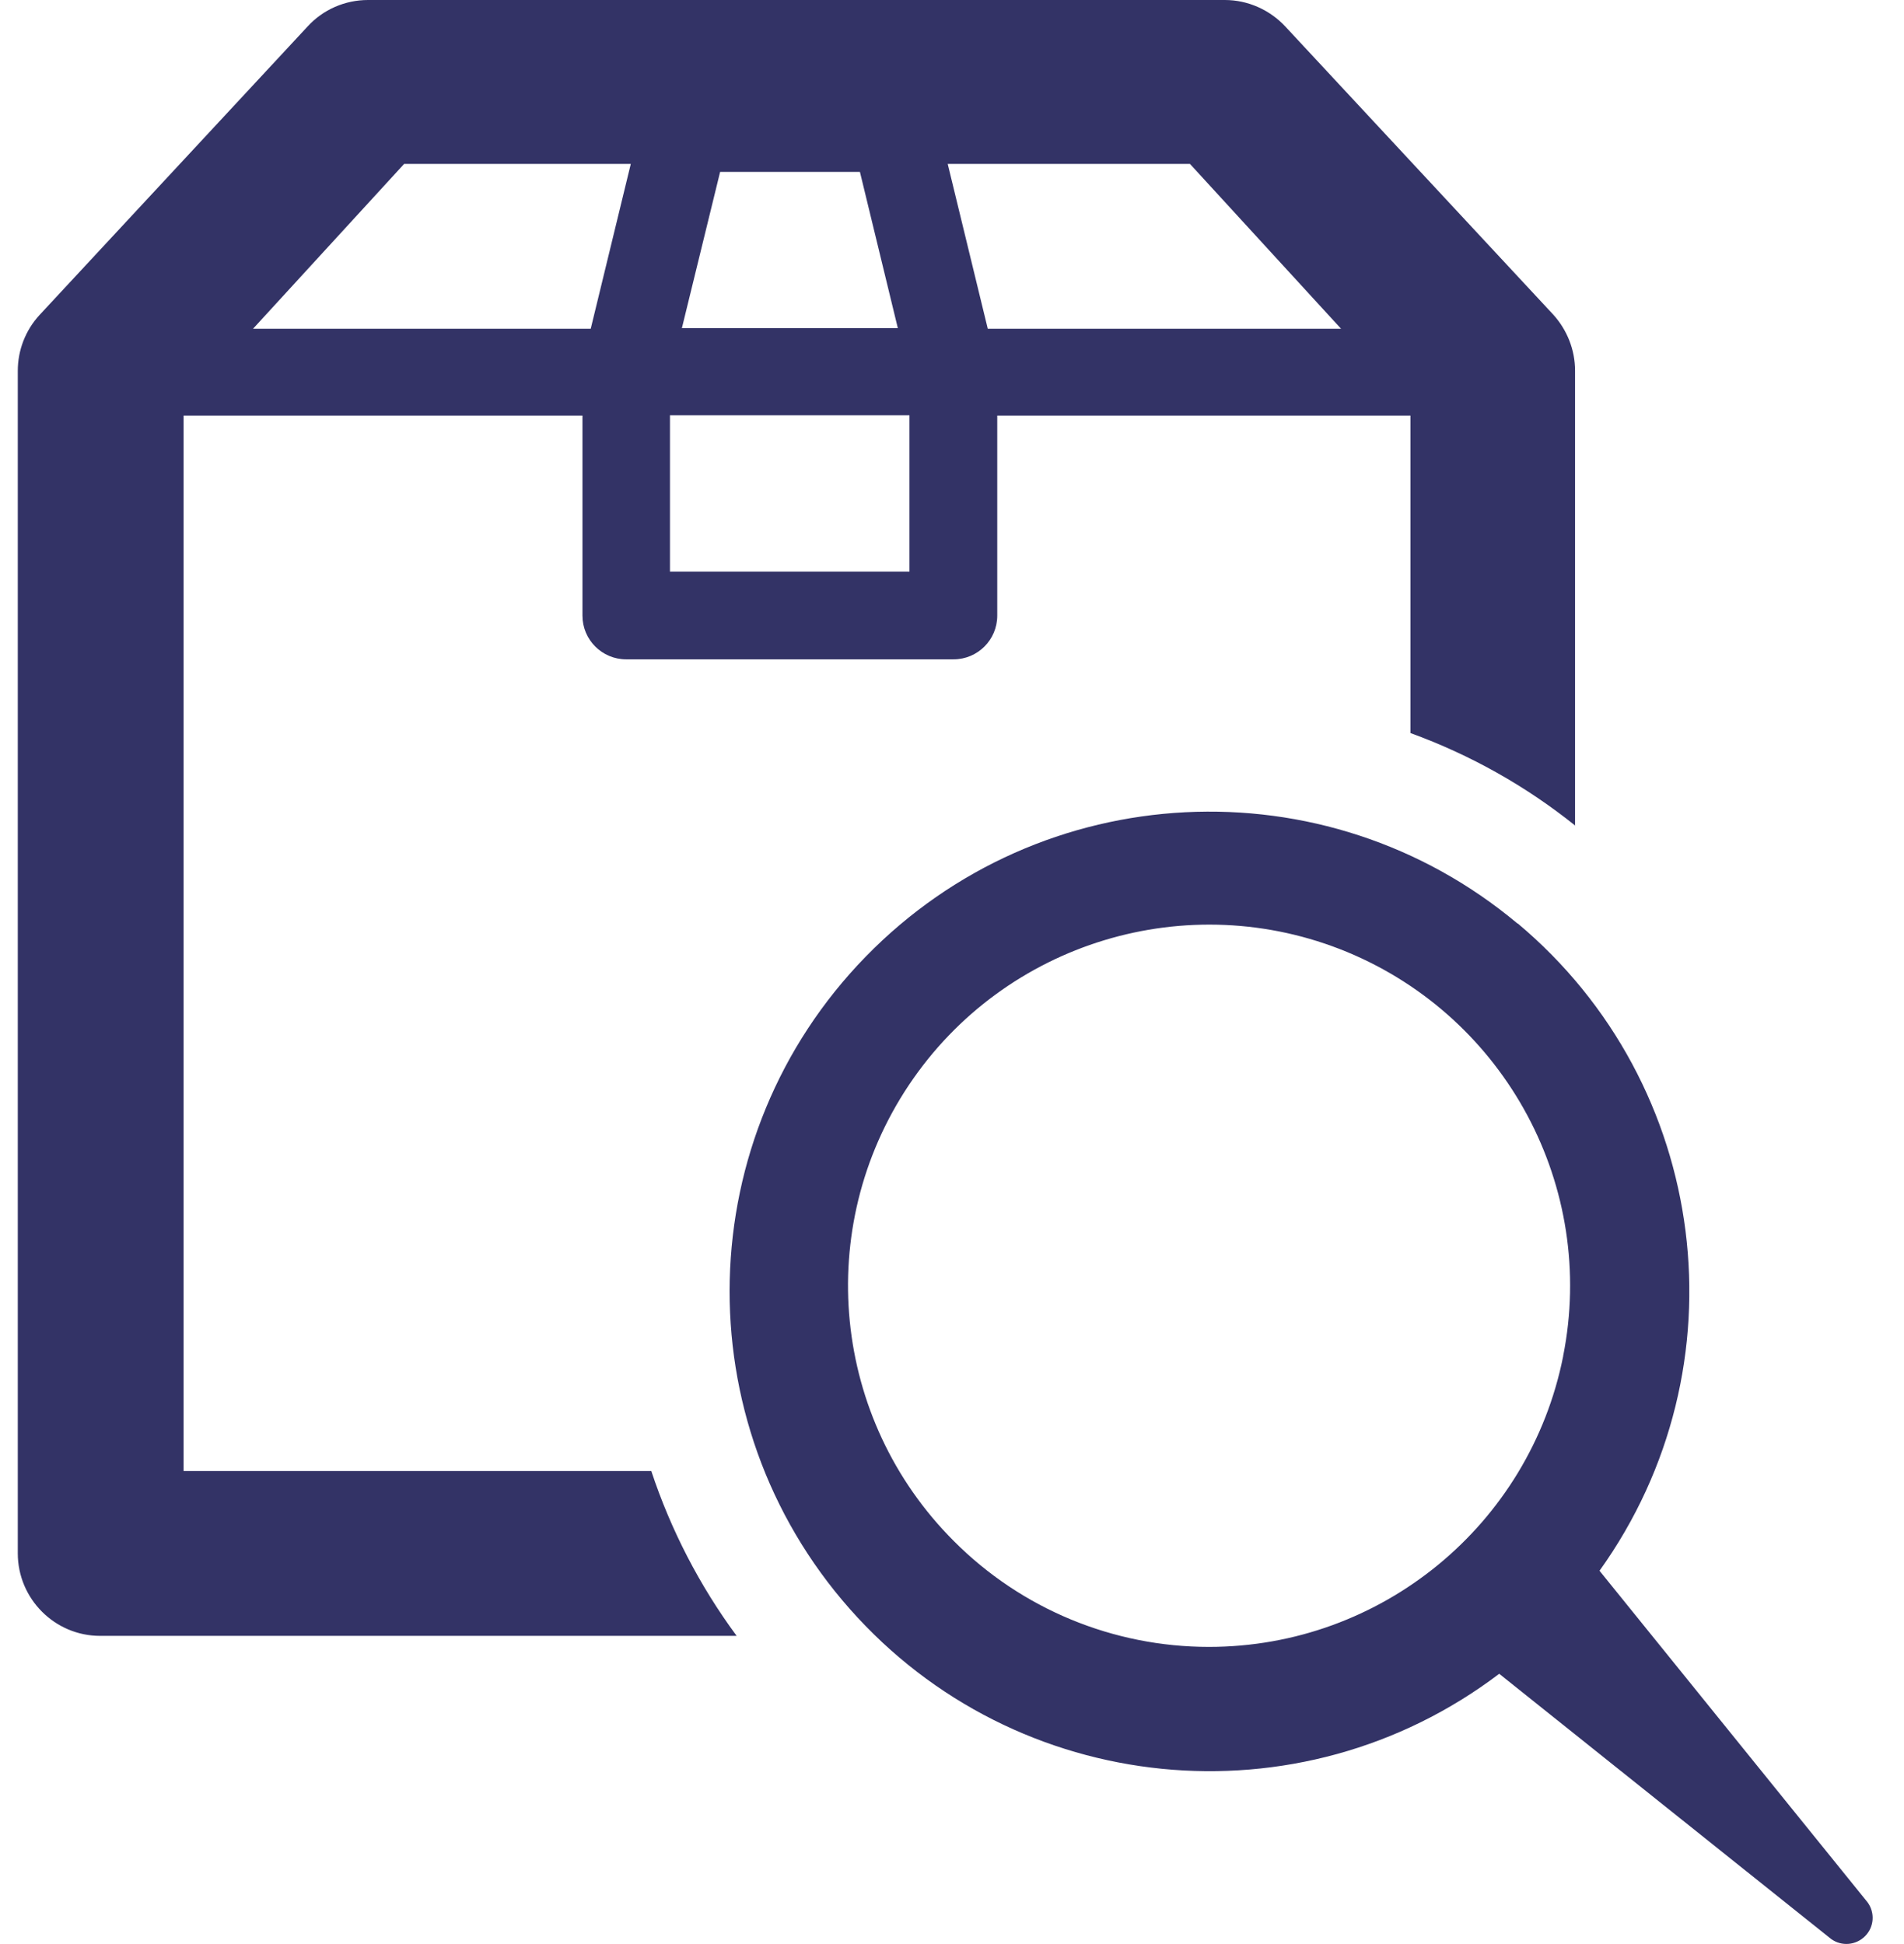 <svg width="47" height="48" viewBox="0 0 47 48" fill="none" xmlns="http://www.w3.org/2000/svg">
<path d="M38.88 20.387V9.151C38.88 8.638 38.684 8.147 38.344 7.77L31.73 0.657C31.345 0.242 30.801 0 30.235 0H9.085C8.519 0 7.975 0.234 7.59 0.657L0.976 7.777C0.628 8.155 0.439 8.646 0.439 9.159V38.35C0.439 39.475 1.353 40.389 2.471 40.389H18.184C17.27 39.151 16.56 37.776 16.077 36.319H4.532V10.261H14.378V15.2C14.378 15.796 14.861 16.279 15.458 16.279H23.537C24.134 16.279 24.617 15.796 24.617 15.2V10.261H34.818V18.099C36.29 18.635 37.665 19.405 38.888 20.387H38.88ZM17.776 4.244H21.227L22.163 8.102H16.832L17.776 4.244ZM14.589 8.117H6.246L9.976 4.047H15.571L14.582 8.117H14.589ZM22.45 14.112H16.538V10.254H22.45V14.112ZM24.383 8.117L23.394 4.047H29.374L33.104 8.117H24.375H24.383ZM37.461 22.803C32.711 18.824 25.697 19.179 21.37 23.619C17.044 28.058 16.877 35.081 20.977 39.724C25.078 44.368 32.069 45.07 37.008 41.325L45.2 47.872C45.457 48.06 45.812 48.03 46.038 47.804C46.265 47.577 46.288 47.222 46.099 46.965L39.484 38.781C43.093 33.744 42.21 26.775 37.461 22.796V22.803ZM38.586 33.487C37.755 37.656 34.093 40.661 29.842 40.661C27.479 40.661 25.213 39.724 23.545 38.048C20.54 35.043 20.071 30.331 22.435 26.79C24.798 23.256 29.329 21.882 33.255 23.505C37.181 25.136 39.416 29.312 38.586 33.48V33.487Z" fill="#333366"/>
</svg>
